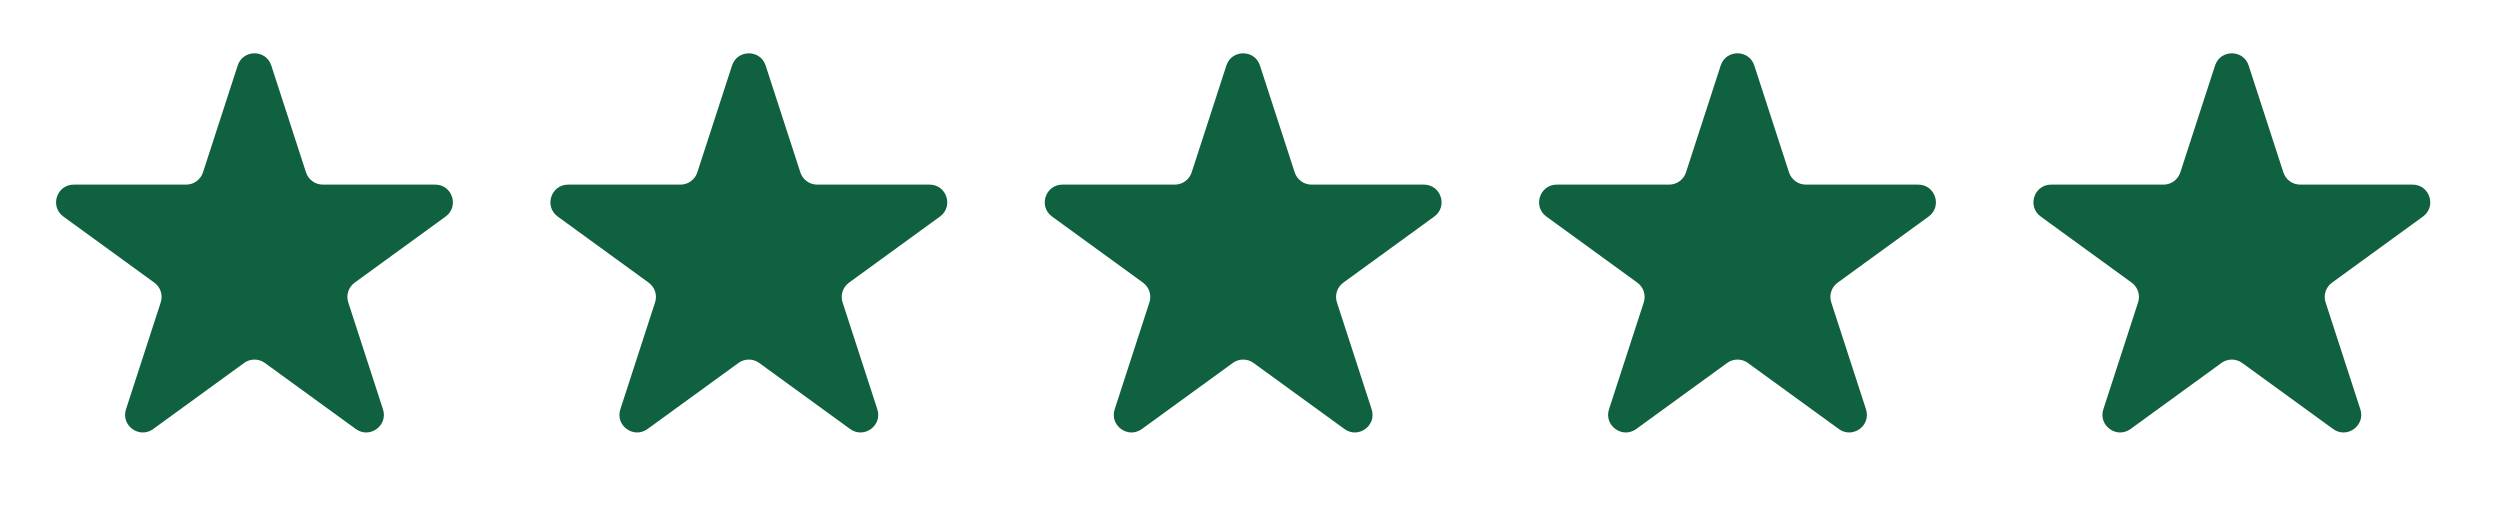 <svg width="103" height="21" viewBox="0 0 103 21" fill="none" xmlns="http://www.w3.org/2000/svg">
<path d="M9.793 2.699C10.011 2.029 10.959 2.029 11.177 2.699L12.608 7.104C12.706 7.403 12.985 7.606 13.3 7.606H17.931C18.636 7.606 18.929 8.508 18.359 8.922L14.612 11.645C14.357 11.83 14.25 12.158 14.348 12.458L15.779 16.863C15.997 17.533 15.23 18.09 14.66 17.676L10.913 14.954C10.658 14.768 10.312 14.768 10.057 14.954L6.311 17.676C5.741 18.09 4.974 17.533 5.191 16.863L6.622 12.458C6.72 12.158 6.613 11.83 6.358 11.645L2.611 8.922C2.041 8.508 2.334 7.606 3.039 7.606H7.67C7.985 7.606 8.265 7.403 8.362 7.104L9.793 2.699Z" fill="#0F613F"/>
<path d="M30.16 2.699C30.378 2.029 31.326 2.029 31.544 2.699L32.975 7.104C33.072 7.403 33.351 7.606 33.667 7.606H38.298C39.003 7.606 39.296 8.508 38.726 8.922L34.979 11.645C34.724 11.83 34.617 12.158 34.714 12.458L36.146 16.863C36.363 17.533 35.596 18.09 35.026 17.676L31.279 14.954C31.024 14.768 30.679 14.768 30.424 14.954L26.677 17.676C26.107 18.09 25.34 17.533 25.558 16.863L26.989 12.458C27.087 12.158 26.98 11.83 26.725 11.645L22.978 8.922C22.408 8.508 22.701 7.606 23.405 7.606H28.037C28.352 7.606 28.631 7.403 28.729 7.104L30.16 2.699Z" fill="#0F613F"/>
<path d="M50.527 2.699C50.744 2.029 51.693 2.029 51.91 2.699L53.342 7.104C53.439 7.403 53.718 7.606 54.033 7.606H58.665C59.369 7.606 59.662 8.508 59.092 8.922L55.345 11.645C55.09 11.83 54.984 12.158 55.081 12.458L56.512 16.863C56.73 17.533 55.963 18.09 55.393 17.676L51.646 14.954C51.391 14.768 51.046 14.768 50.791 14.954L47.044 17.676C46.474 18.09 45.707 17.533 45.925 16.863L47.356 12.458C47.453 12.158 47.347 11.83 47.092 11.645L43.345 8.922C42.775 8.508 43.068 7.606 43.772 7.606H48.404C48.719 7.606 48.998 7.403 49.096 7.104L50.527 2.699Z" fill="#0F613F"/>
<path d="M70.893 2.699C71.111 2.029 72.059 2.029 72.277 2.699L73.708 7.104C73.806 7.403 74.085 7.606 74.4 7.606H79.031C79.736 7.606 80.029 8.508 79.459 8.922L75.712 11.645C75.457 11.83 75.35 12.158 75.448 12.458L76.879 16.863C77.097 17.533 76.33 18.09 75.76 17.676L72.013 14.954C71.758 14.768 71.413 14.768 71.158 14.954L67.411 17.676C66.841 18.09 66.074 17.533 66.291 16.863L67.723 12.458C67.82 12.158 67.713 11.83 67.458 11.645L63.711 8.922C63.141 8.508 63.434 7.606 64.139 7.606H68.77C69.085 7.606 69.365 7.403 69.462 7.104L70.893 2.699Z" fill="#0F613F"/>
<path d="M91.26 2.699C91.478 2.029 92.426 2.029 92.644 2.699L94.075 7.104C94.172 7.403 94.451 7.606 94.767 7.606H99.398C100.103 7.606 100.396 8.508 99.826 8.922L96.079 11.645C95.824 11.83 95.717 12.158 95.814 12.458L97.246 16.863C97.463 17.533 96.697 18.09 96.126 17.676L92.379 14.954C92.124 14.768 91.779 14.768 91.524 14.954L87.777 17.676C87.207 18.09 86.44 17.533 86.658 16.863L88.089 12.458C88.187 12.158 88.08 11.83 87.825 11.645L84.078 8.922C83.508 8.508 83.801 7.606 84.506 7.606H89.137C89.452 7.606 89.731 7.403 89.829 7.104L91.26 2.699Z" fill="#0F613F"/>
</svg>
